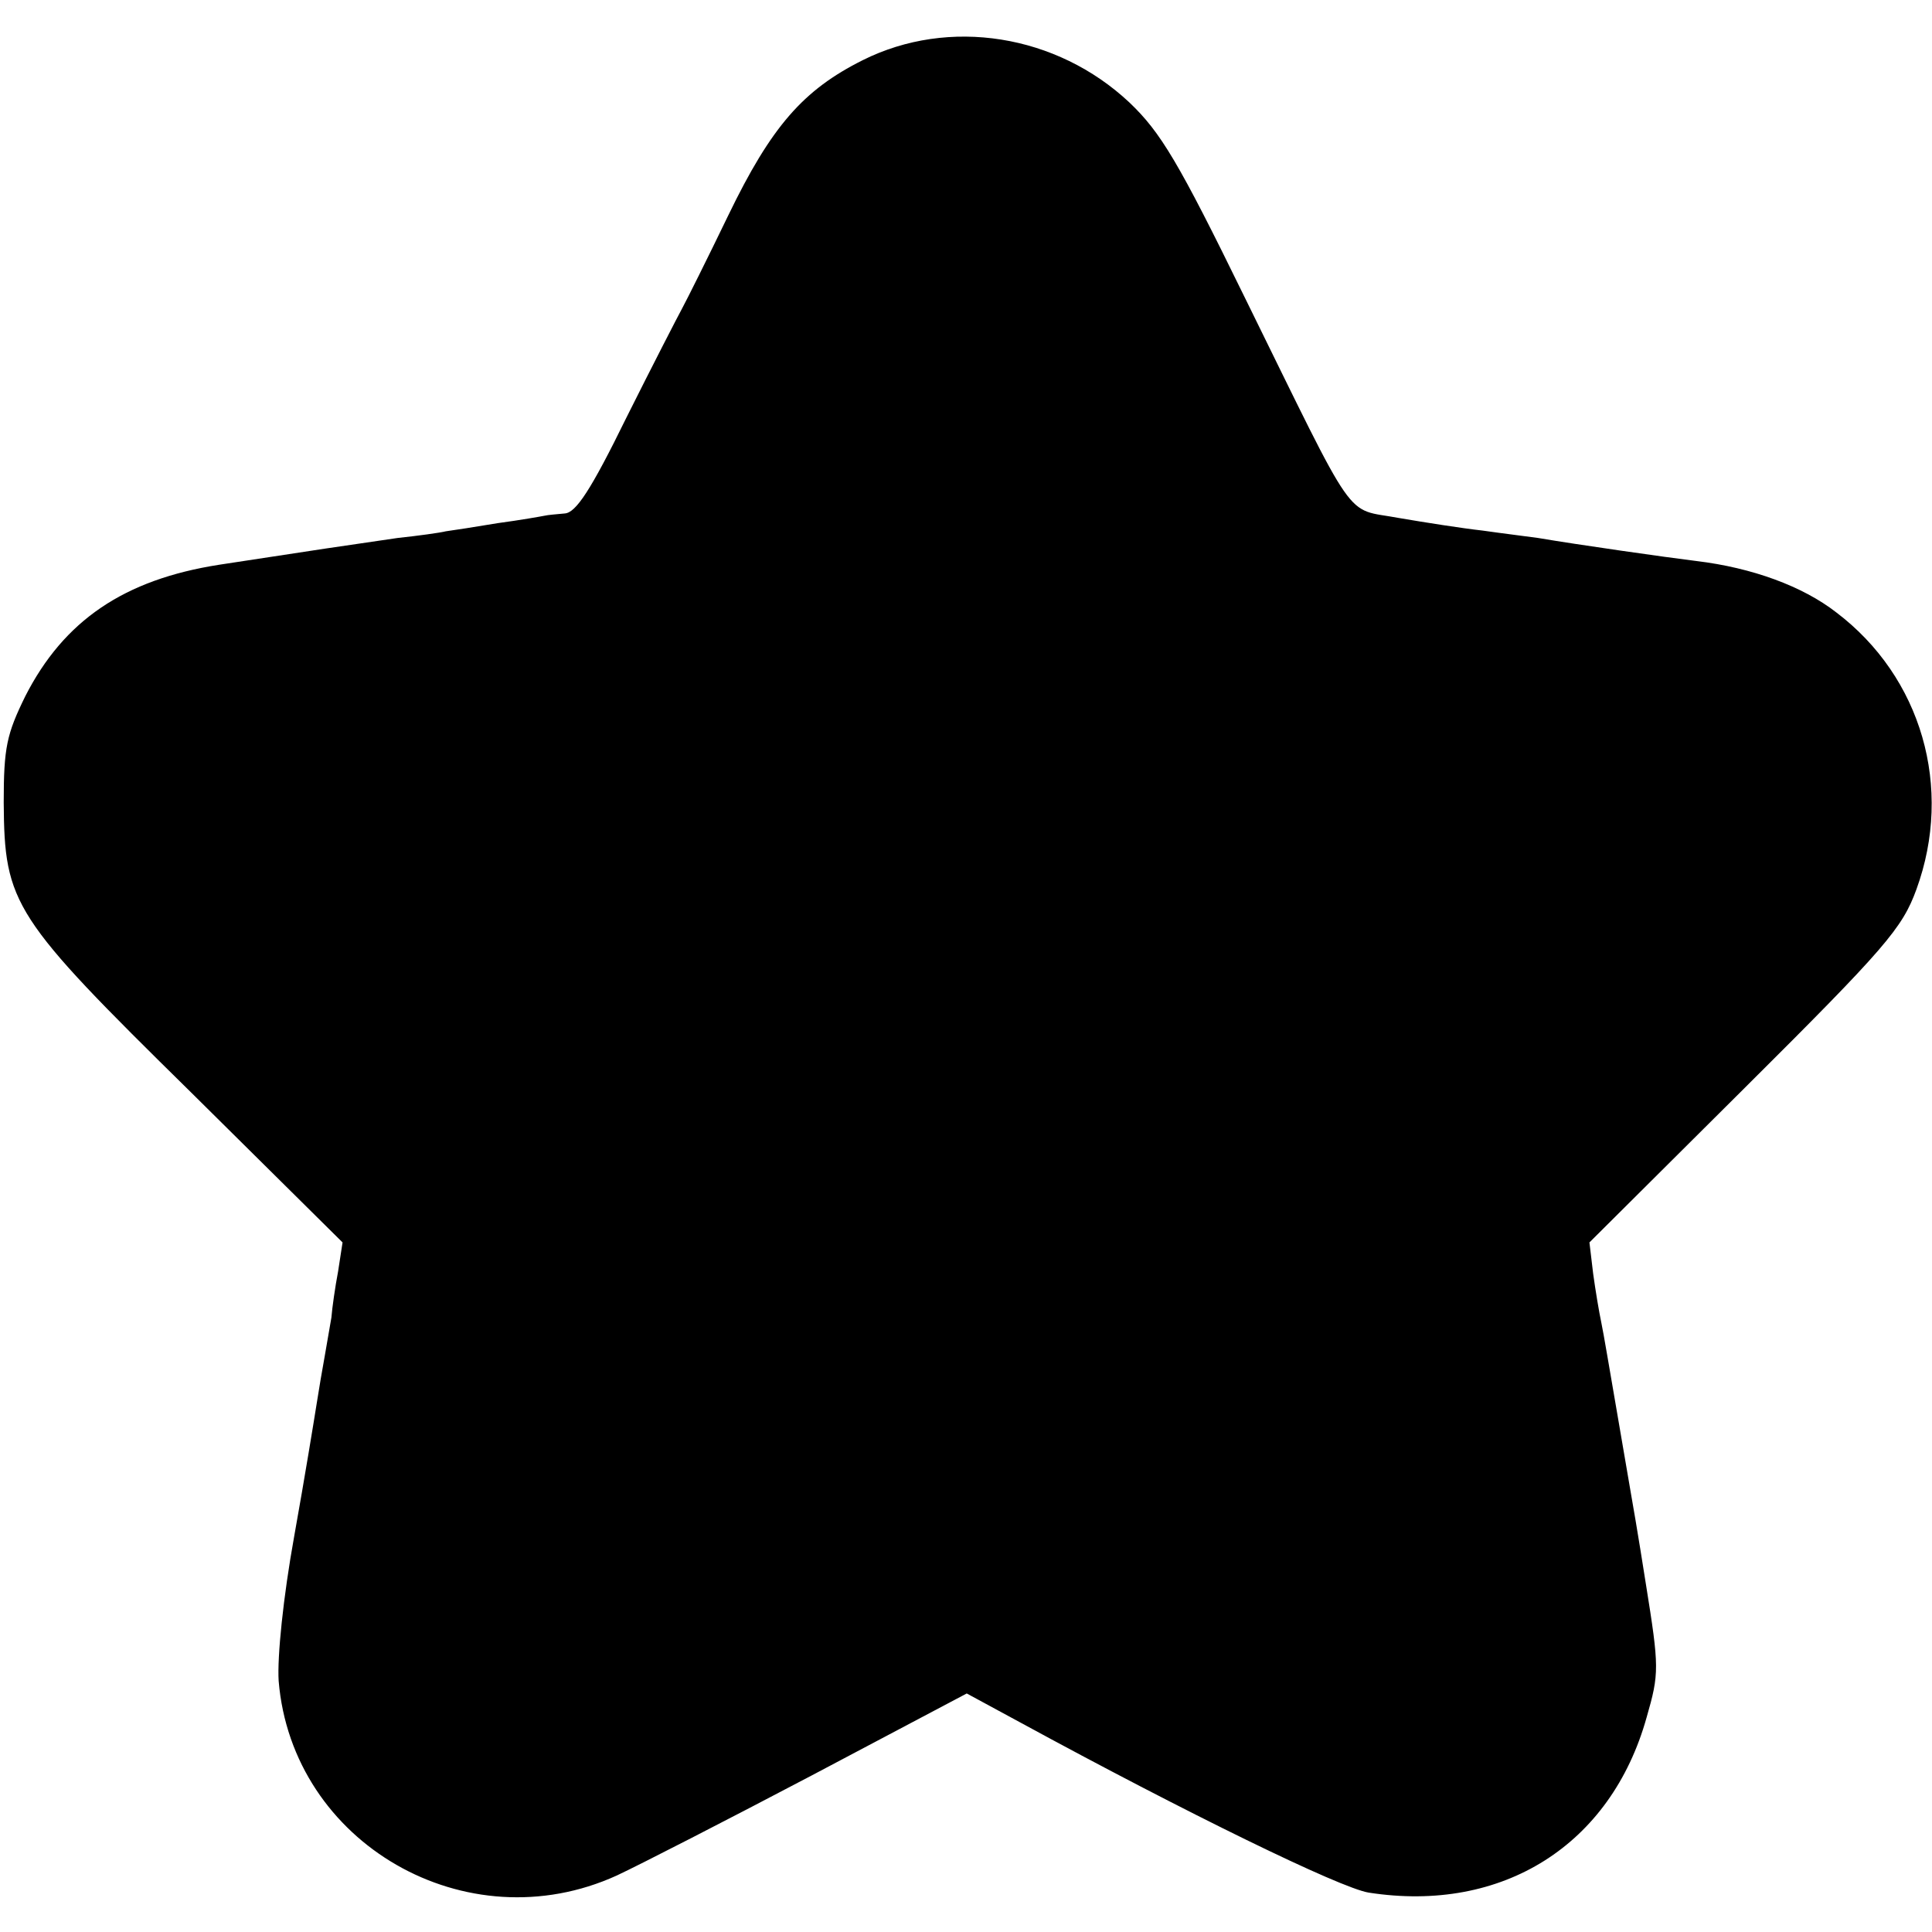 <?xml version="1.0" standalone="no"?>
<!DOCTYPE svg PUBLIC "-//W3C//DTD SVG 20010904//EN"
 "http://www.w3.org/TR/2001/REC-SVG-20010904/DTD/svg10.dtd">
<svg version="1.0" xmlns="http://www.w3.org/2000/svg"
 width="260pt" height="260pt" viewBox="0 0 260 260"
 preserveAspectRatio="xMidYMid meet">
<g transform="translate(0,260) scale(0.1,-0.1)"
fill="#000000" stroke="none">
<path d="M1161 2519 c-80 -40 -123 -89 -181 -209 -28 -58 -56 -114 -62 -125
-6 -11 -40 -77 -75 -147 -48 -98 -68 -128 -83 -129 -11 -1 -23 -2 -27 -3 -5
-1 -33 -6 -63 -10 -30 -5 -62 -10 -70 -11 -8 -2 -37 -6 -65 -9 -76 -11 -103
-15 -240 -36 -128 -20 -209 -75 -261 -177 -25 -51 -29 -69 -29 -143 1 -137 12
-154 252 -390 l204 -202 -6 -39 c-4 -21 -8 -49 -9 -62 -2 -12 -6 -35 -9 -52
-3 -16 -8 -46 -11 -65 -3 -19 -16 -99 -30 -177 -15 -83 -23 -163 -21 -195 18
-219 253 -354 455 -262 30 14 149 75 263 135 l208 110 72 -39 c224 -122 431
-223 469 -229 180 -28 326 64 374 236 17 59 17 67 -1 179 -10 64 -20 122 -21
127 -1 6 -9 53 -18 105 -9 52 -18 106 -21 120 -3 14 -8 44 -11 66 l-5 42 209
208 c190 189 212 215 231 267 50 137 7 286 -108 373 -45 35 -113 60 -188 69
-41 5 -160 22 -213 31 -14 2 -47 6 -75 10 -27 3 -78 11 -113 17 -74 14 -53
-16 -207 297 -89 182 -113 222 -155 262 -98 92 -243 115 -359 57z"/>
</g>
</svg>
